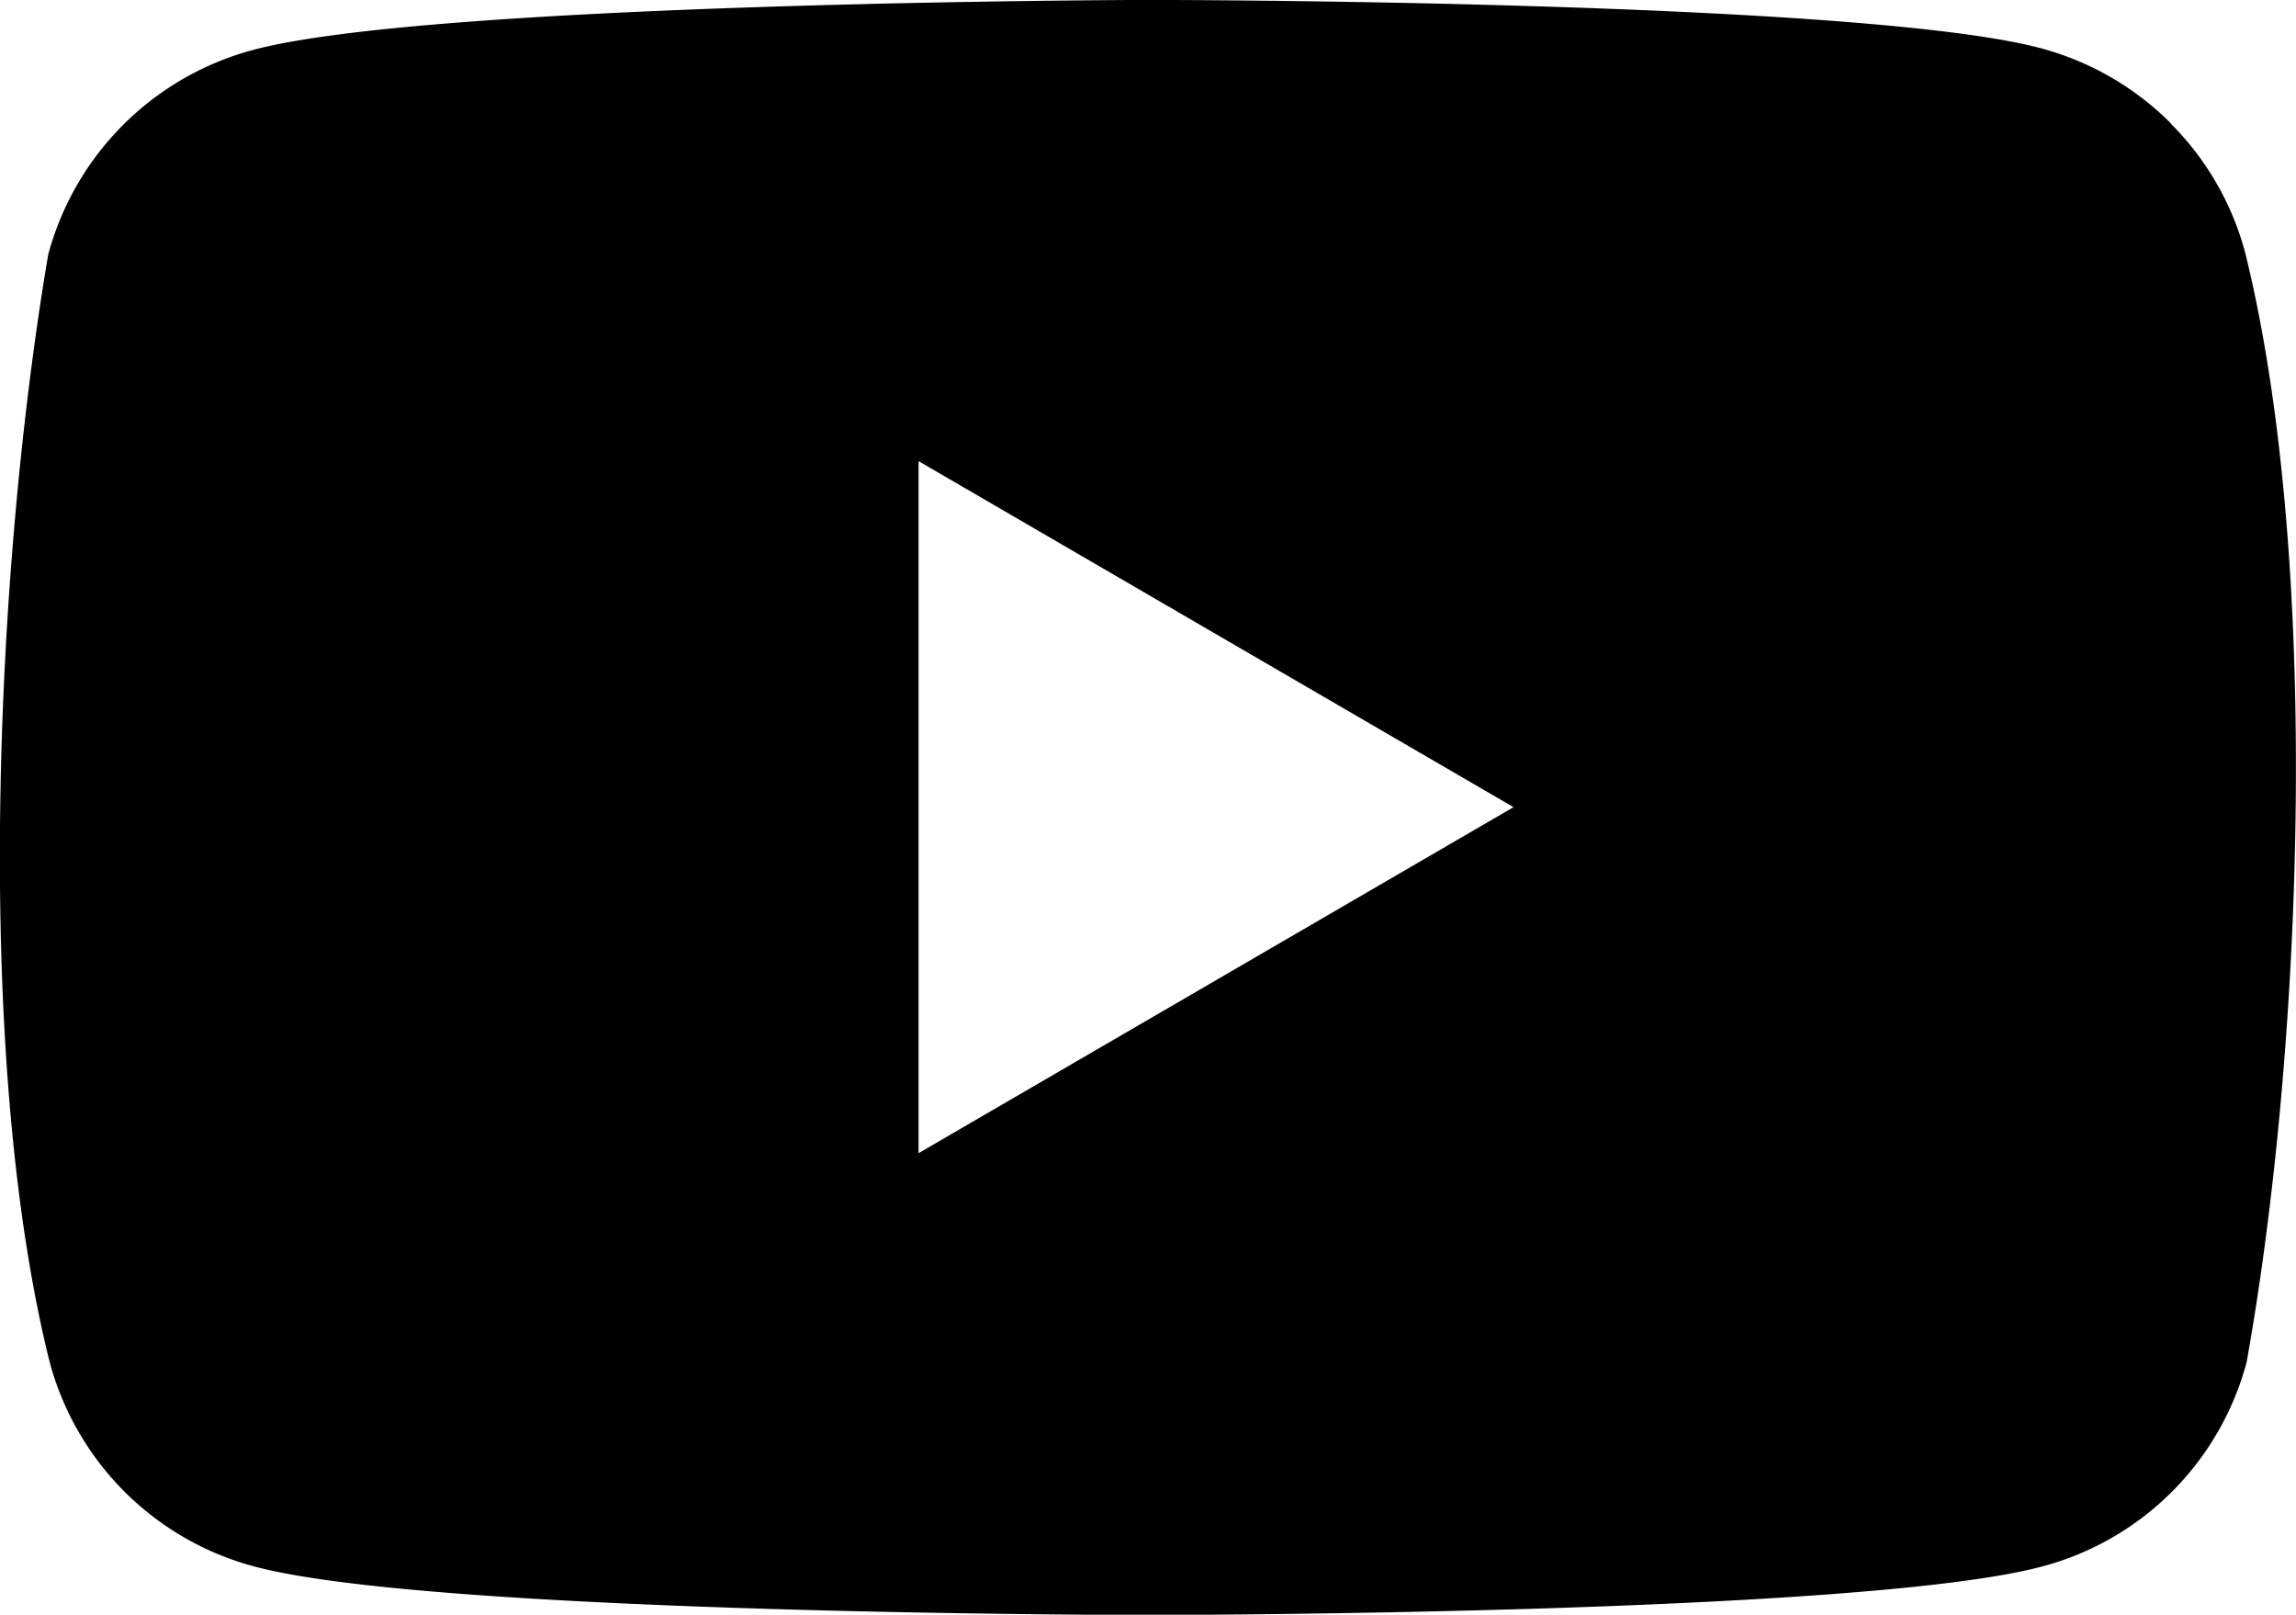 <svg xmlns="http://www.w3.org/2000/svg" width="31.919" height="22.441" viewBox="0 0 31.919 22.441">
  <path id="パス_99256" data-name="パス 99256" d="M175.541,30.219l-8.271,4.809V25.41Zm9.137-9.5a3.984,3.984,0,0,1,1.036,1.8c1.053,4.26.811,10.988.019,15.412a4.006,4.006,0,0,1-2.824,2.836c-2.477.679-12.446.679-12.446.679s-9.969,0-12.446-.679a4.016,4.016,0,0,1-2.826-2.834c-1.06-4.243-.77-10.976-.021-15.393A4.024,4.024,0,0,1,158,19.7c2.477-.677,12.446-.7,12.446-.7s9.969,0,12.446.677a4.021,4.021,0,0,1,1.79,1.041" transform="translate(-154.5 -19.001)" fill-rule="evenodd"/>
</svg>
